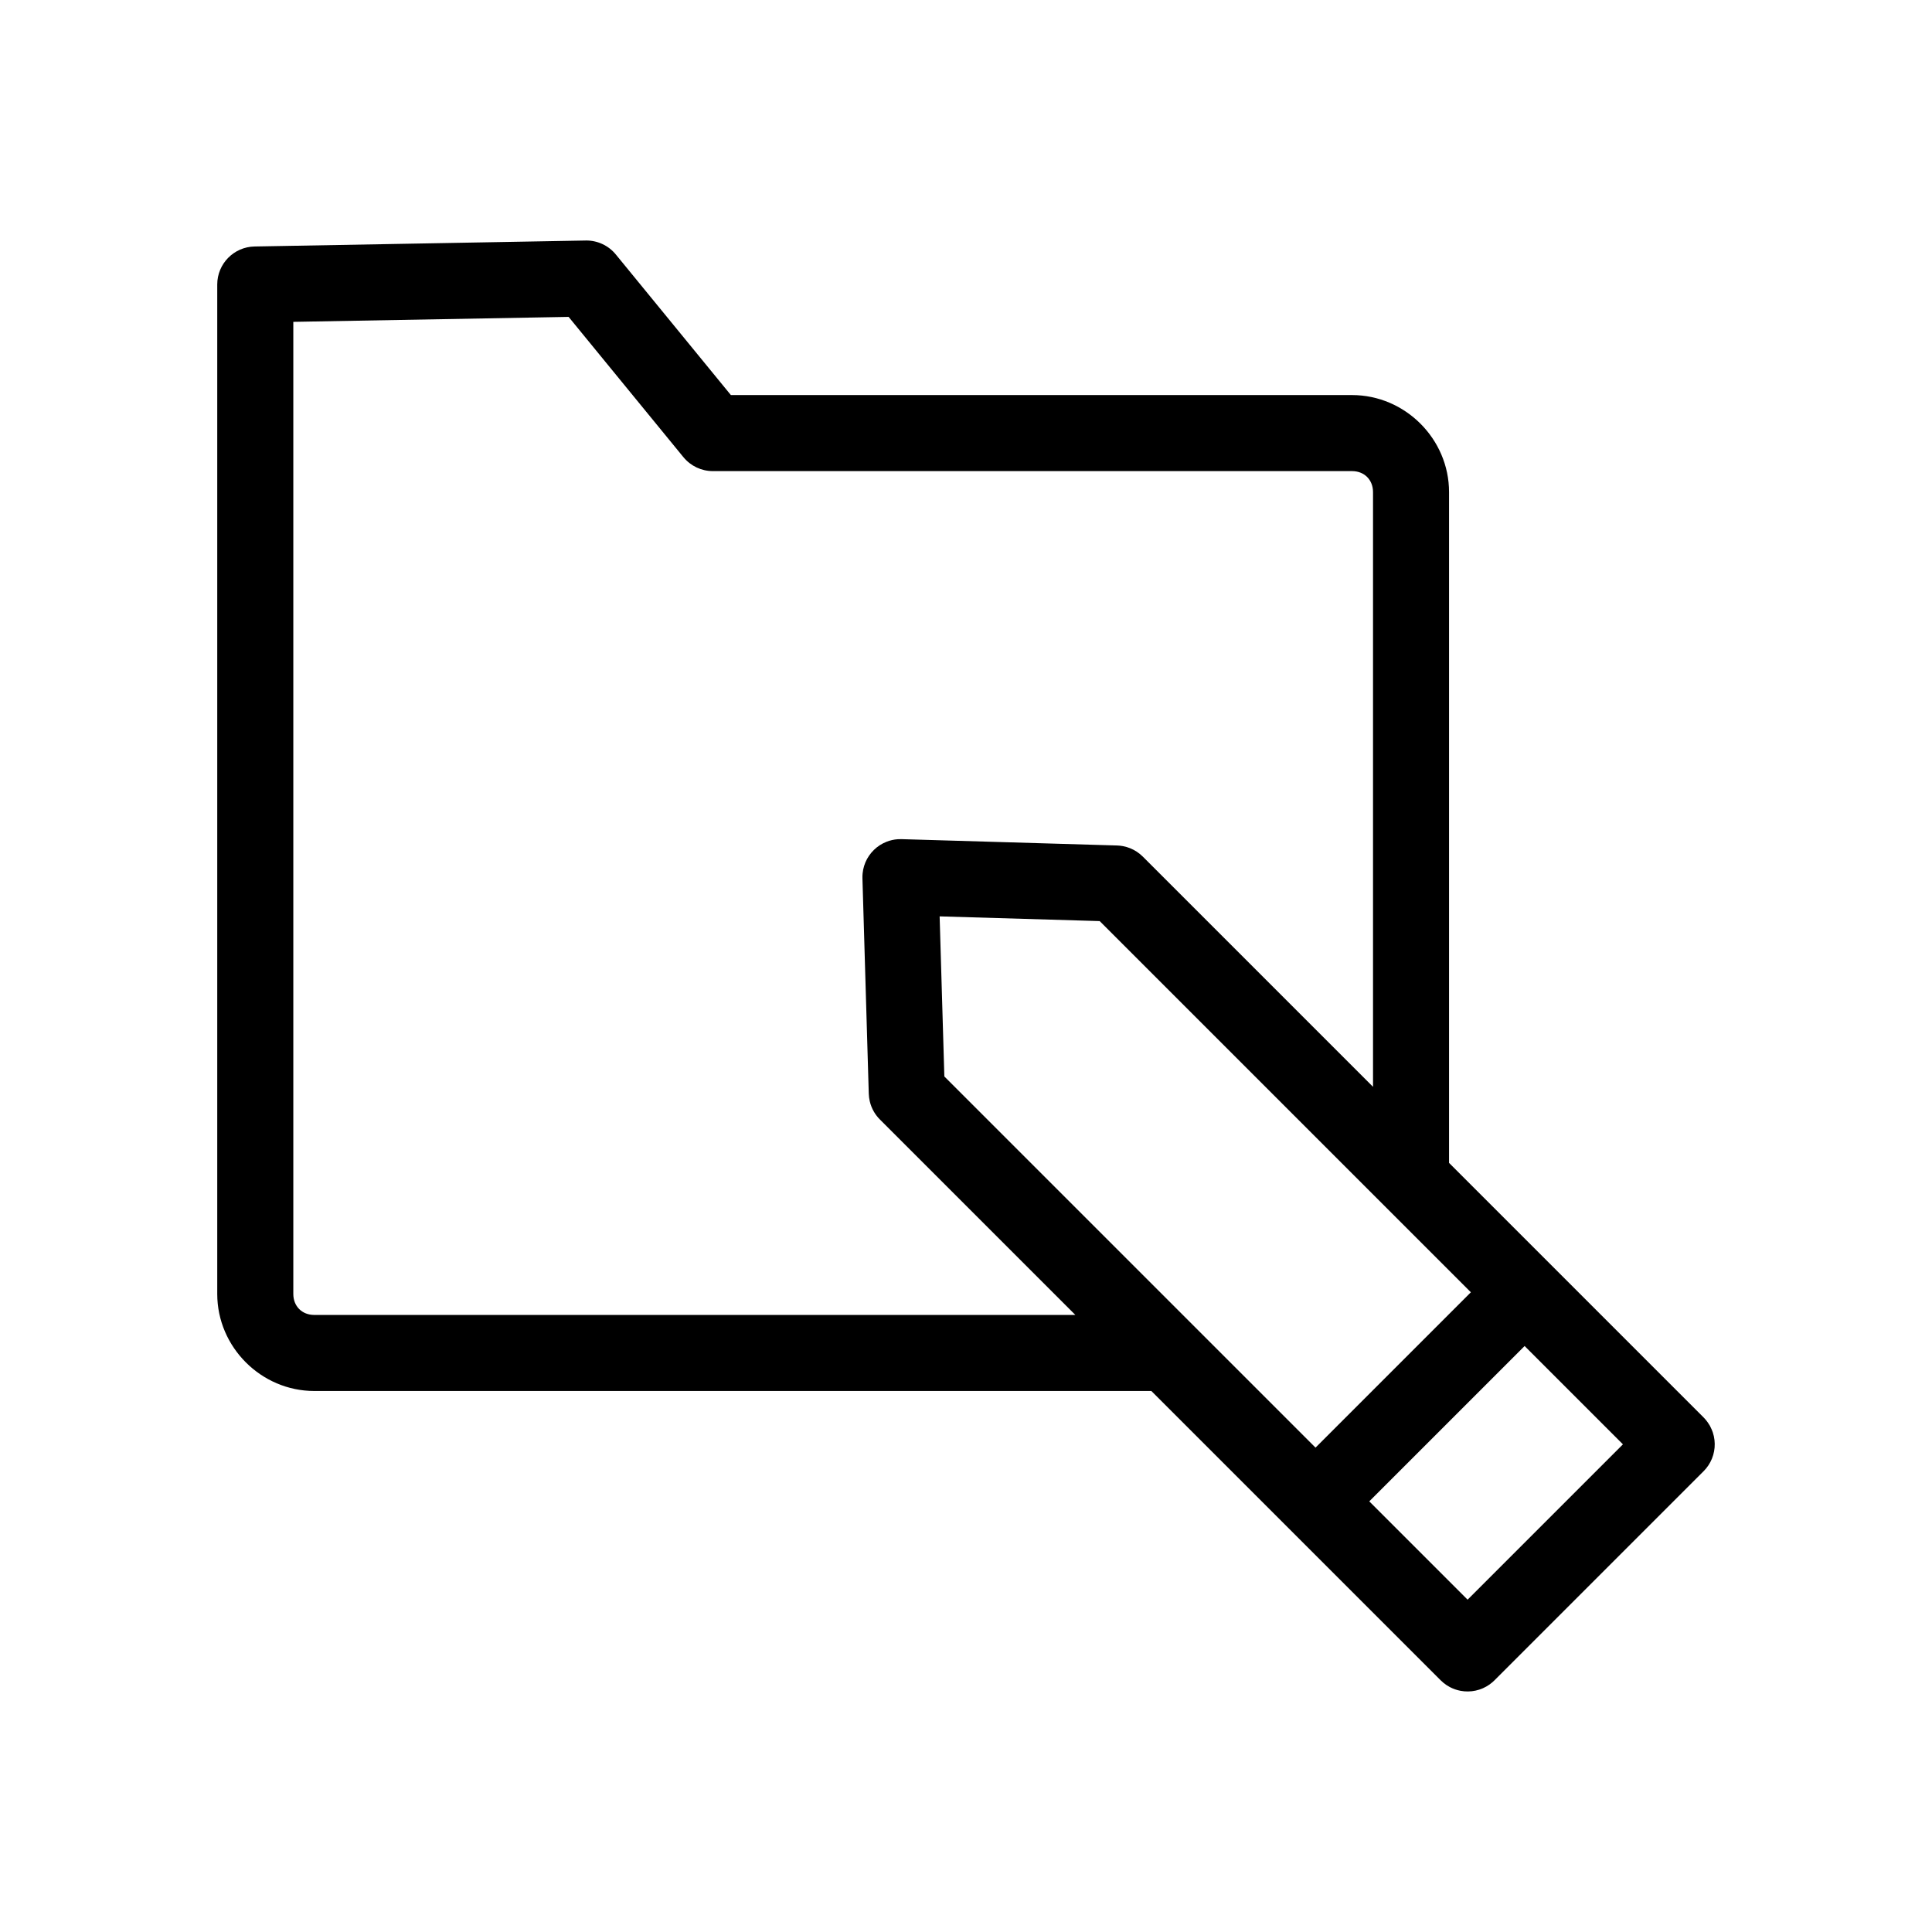 <?xml version="1.0" encoding="UTF-8"?>
<!-- Uploaded to: SVG Repo, www.svgrepo.com, Generator: SVG Repo Mixer Tools -->
<svg fill="#000000" width="800px" height="800px" version="1.1" viewBox="144 144 512 512" xmlns="http://www.w3.org/2000/svg">
 <path d="m299.24 207.74h-0.027l-87.746 1.582c-5.492 0.098-9.895 4.578-9.895 10.074v267.52c0 14.07 11.641 25.711 25.711 25.711h221.84l36.367 36.367v0.004h0.004l40.305 40.305c0.238 0.238 0.488 0.465 0.75 0.676 0.258 0.215 0.527 0.414 0.809 0.598 0.281 0.188 0.57 0.359 0.867 0.516 0.895 0.469 1.852 0.805 2.844 0.988 0.66 0.125 1.332 0.184 2.004 0.172 0.672-0.008 1.344-0.086 2-0.23 0.656-0.141 1.297-0.352 1.914-0.621 0.613-0.27 1.199-0.602 1.75-0.992 0.273-0.191 0.539-0.398 0.793-0.621 0.18-0.152 0.352-0.316 0.52-0.484l55.418-55.418h0.004c0.953-0.953 1.703-2.09 2.211-3.336 0.125-0.312 0.234-0.629 0.332-0.953 0.188-0.645 0.312-1.309 0.371-1.977 0.113-1.344-0.043-2.695-0.461-3.981-0.176-0.527-0.398-1.043-0.66-1.539-0.047-0.102-0.098-0.203-0.148-0.301-0.07-0.109-0.137-0.223-0.211-0.328-0.406-0.668-0.887-1.281-1.434-1.836l-67.461-67.461v-177.77c0-14.07-11.641-25.711-25.711-25.711h-164.61l-19.324-23.613-11.172-13.652c-1.949-2.379-4.875-3.738-7.953-3.695zm-4.551 20.238 8.078 9.871 22.348 27.309 0.004-0.004c1.91 2.34 4.773 3.695 7.797 3.695h169.39c3.254 0 5.559 2.305 5.559 5.559v157.61l-61.012-61.012c-0.477-0.473-1-0.898-1.559-1.273-0.562-0.371-1.156-0.684-1.781-0.938-0.309-0.125-0.629-0.238-0.949-0.332-0.324-0.094-0.648-0.172-0.98-0.234-0.516-0.098-1.035-0.152-1.559-0.168l-57.102-1.68c-0.336-0.012-0.672-0.004-1.008 0.02-1.008 0.07-1.996 0.293-2.938 0.66-0.312 0.121-0.621 0.258-0.918 0.41-0.602 0.305-1.168 0.668-1.695 1.086-0.262 0.211-0.516 0.434-0.758 0.668-0.238 0.234-0.469 0.477-0.684 0.734-0.219 0.258-0.422 0.527-0.613 0.805-0.379 0.555-0.703 1.145-0.965 1.762-0.129 0.312-0.246 0.629-0.344 0.949-0.098 0.32-0.184 0.645-0.25 0.973-0.066 0.332-0.117 0.664-0.148 0.996-0.047 0.434-0.059 0.871-0.047 1.305l1.68 57.102v-0.004c0.012 0.336 0.035 0.672 0.082 1.004 0.043 0.336 0.102 0.664 0.18 0.992 0.227 0.984 0.605 1.926 1.113 2.797 0.438 0.742 0.965 1.43 1.574 2.035l51.797 51.797h-201.69c-3.254 0-5.559-2.305-5.559-5.559v-257.62l72.965-1.316zm98.32 158.87 42.418 1.25 98.367 98.367-41.168 41.168-98.363-98.363-1.25-42.418zm155.03 113.86 26.055 26.055-41.168 41.168-26.055-26.055z"/>
</svg>
